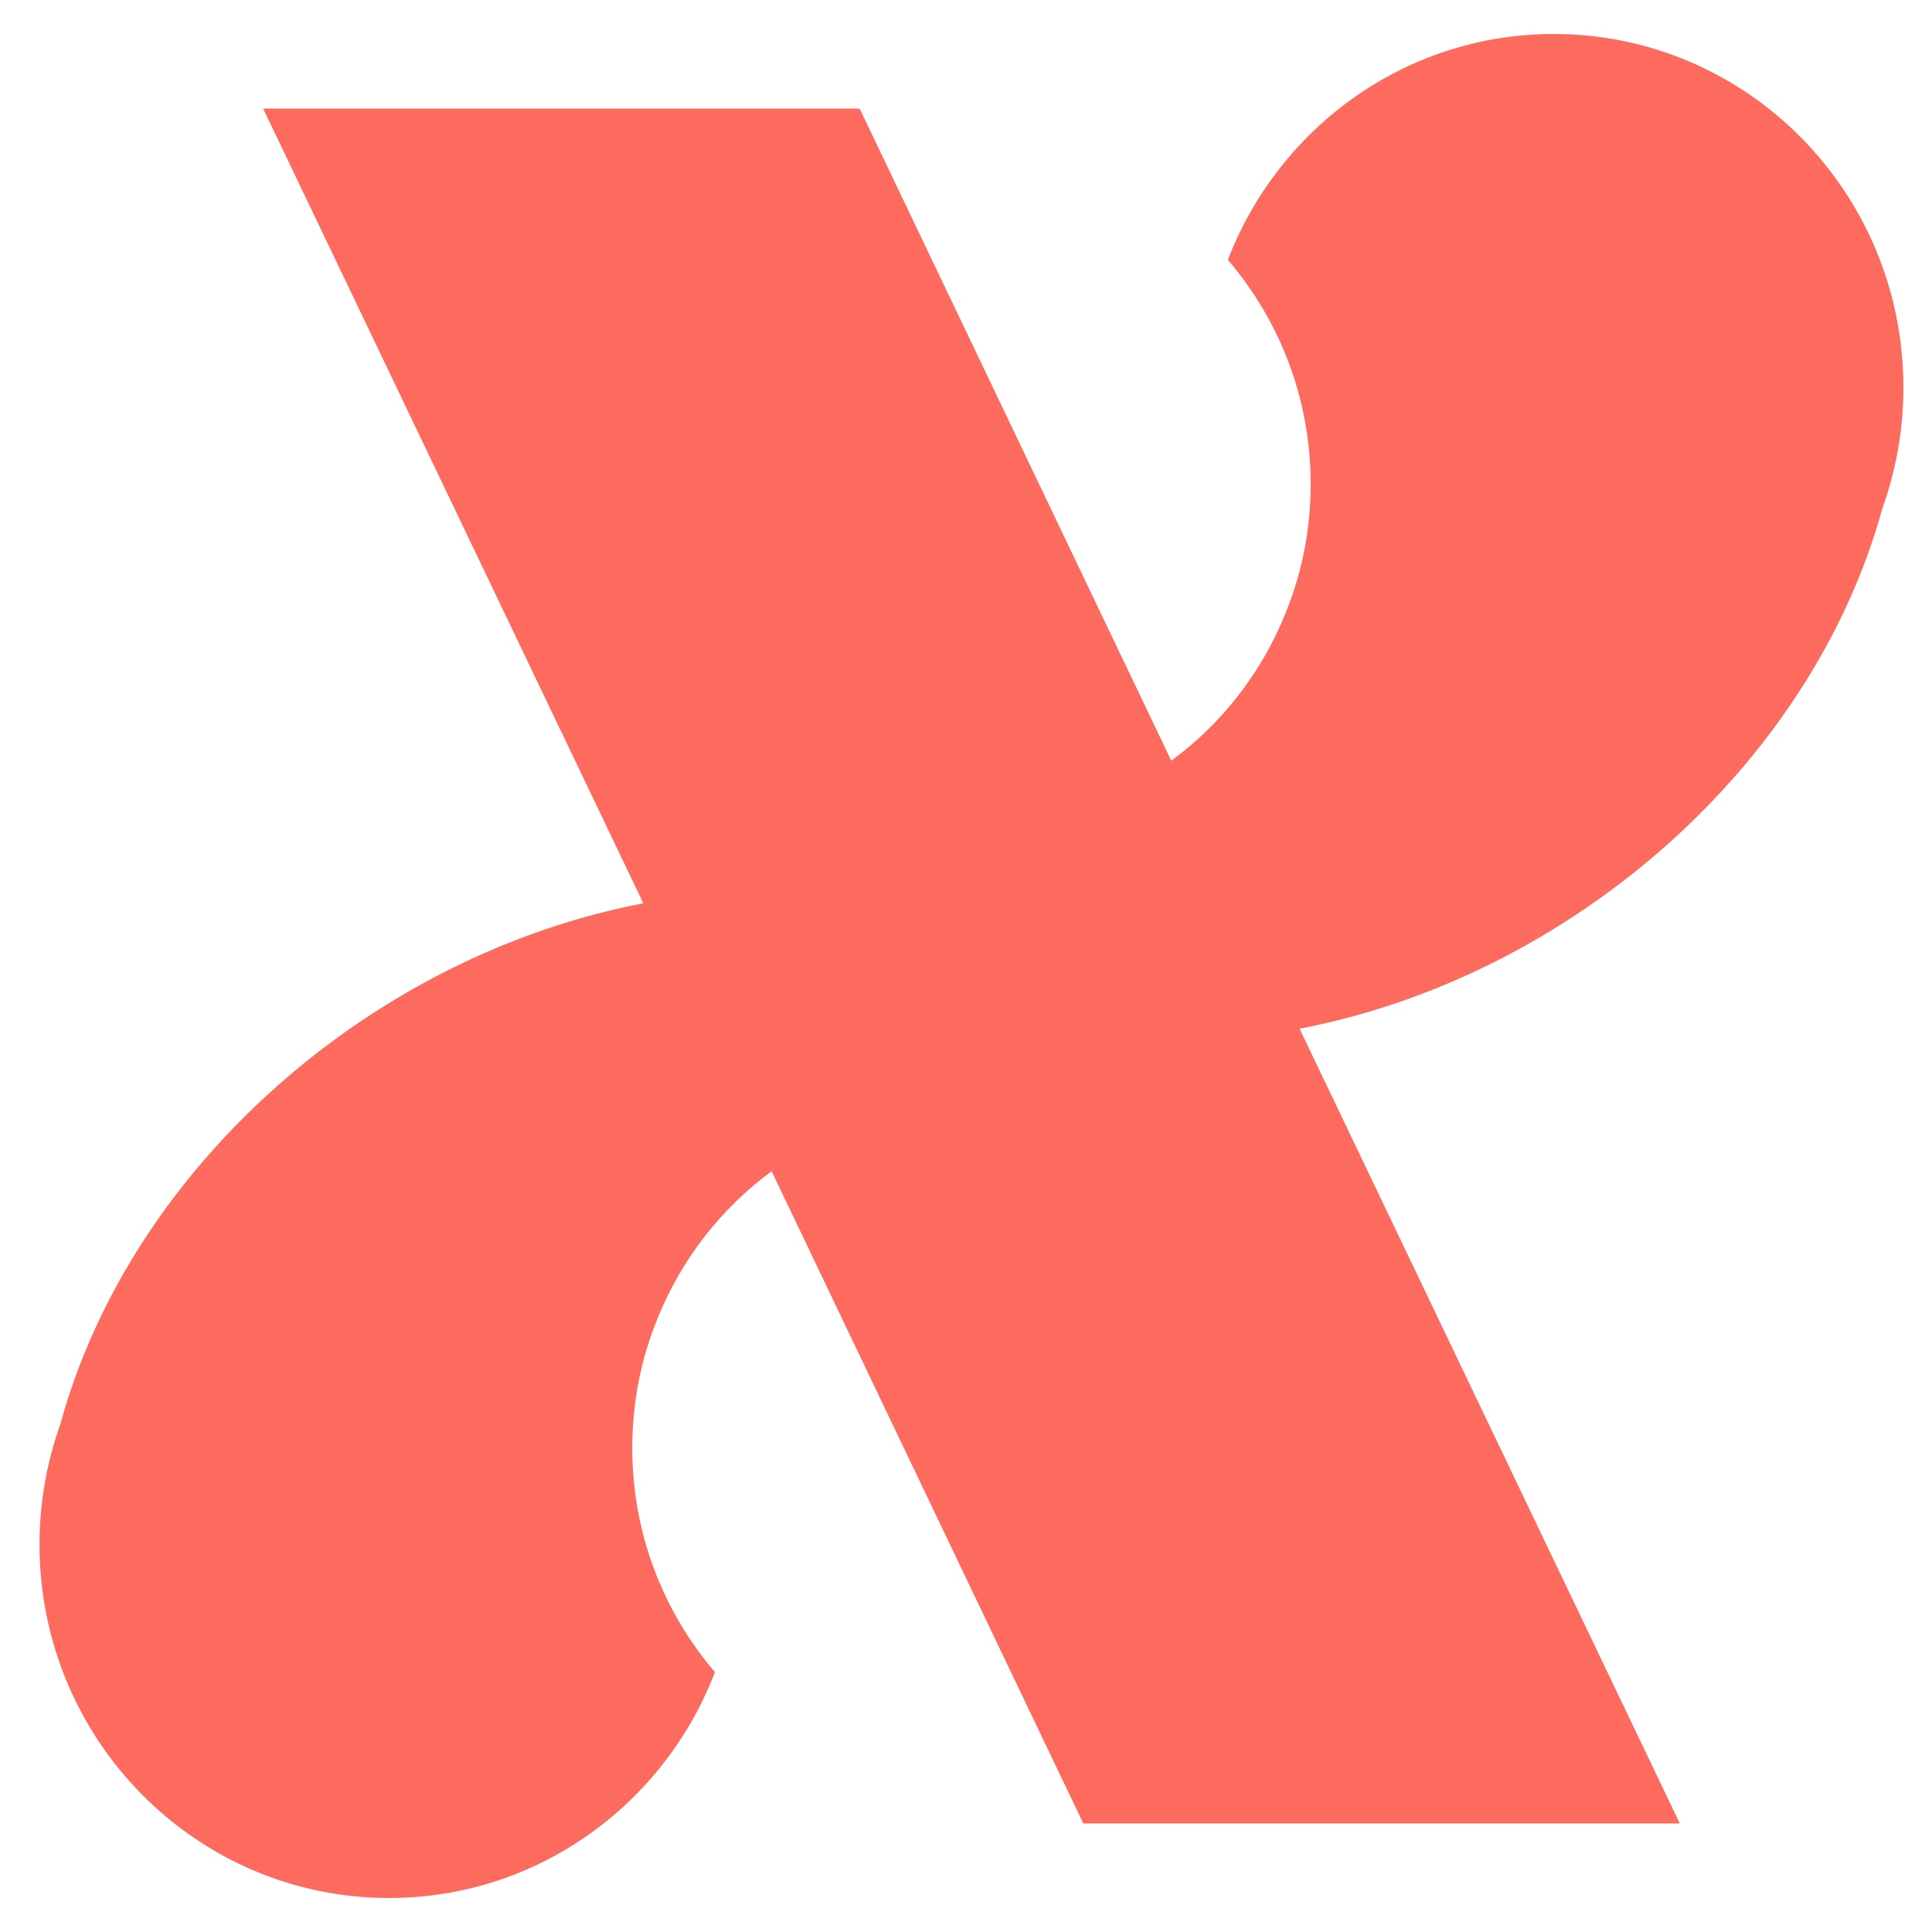 <svg width="20" height="20" viewBox="0 0 20 20" fill="none" xmlns="http://www.w3.org/2000/svg">
<path d="M13.453 10.649L17.389 18.876H11.214L7.988 12.125C7.463 12.51 7.054 13.036 6.807 13.648C6.637 14.062 6.545 14.515 6.545 14.99C6.545 15.877 6.869 16.688 7.401 17.31C6.877 18.678 5.564 19.648 4.028 19.648C2.029 19.648 0.409 18.009 0.409 15.988C0.409 15.551 0.486 15.131 0.625 14.742C1.358 12.068 3.859 9.887 6.66 9.351L2.724 1.124H8.899L12.125 7.875C12.65 7.49 13.059 6.964 13.306 6.352C13.476 5.938 13.568 5.485 13.568 5.01C13.568 4.123 13.244 3.312 12.711 2.69C13.236 1.322 14.549 0.352 16.084 0.352C18.084 0.352 19.704 1.99 19.704 4.012C19.704 4.449 19.627 4.868 19.488 5.257C18.755 7.932 16.254 10.112 13.453 10.649Z" fill="#FD6A5E"/>
</svg>
